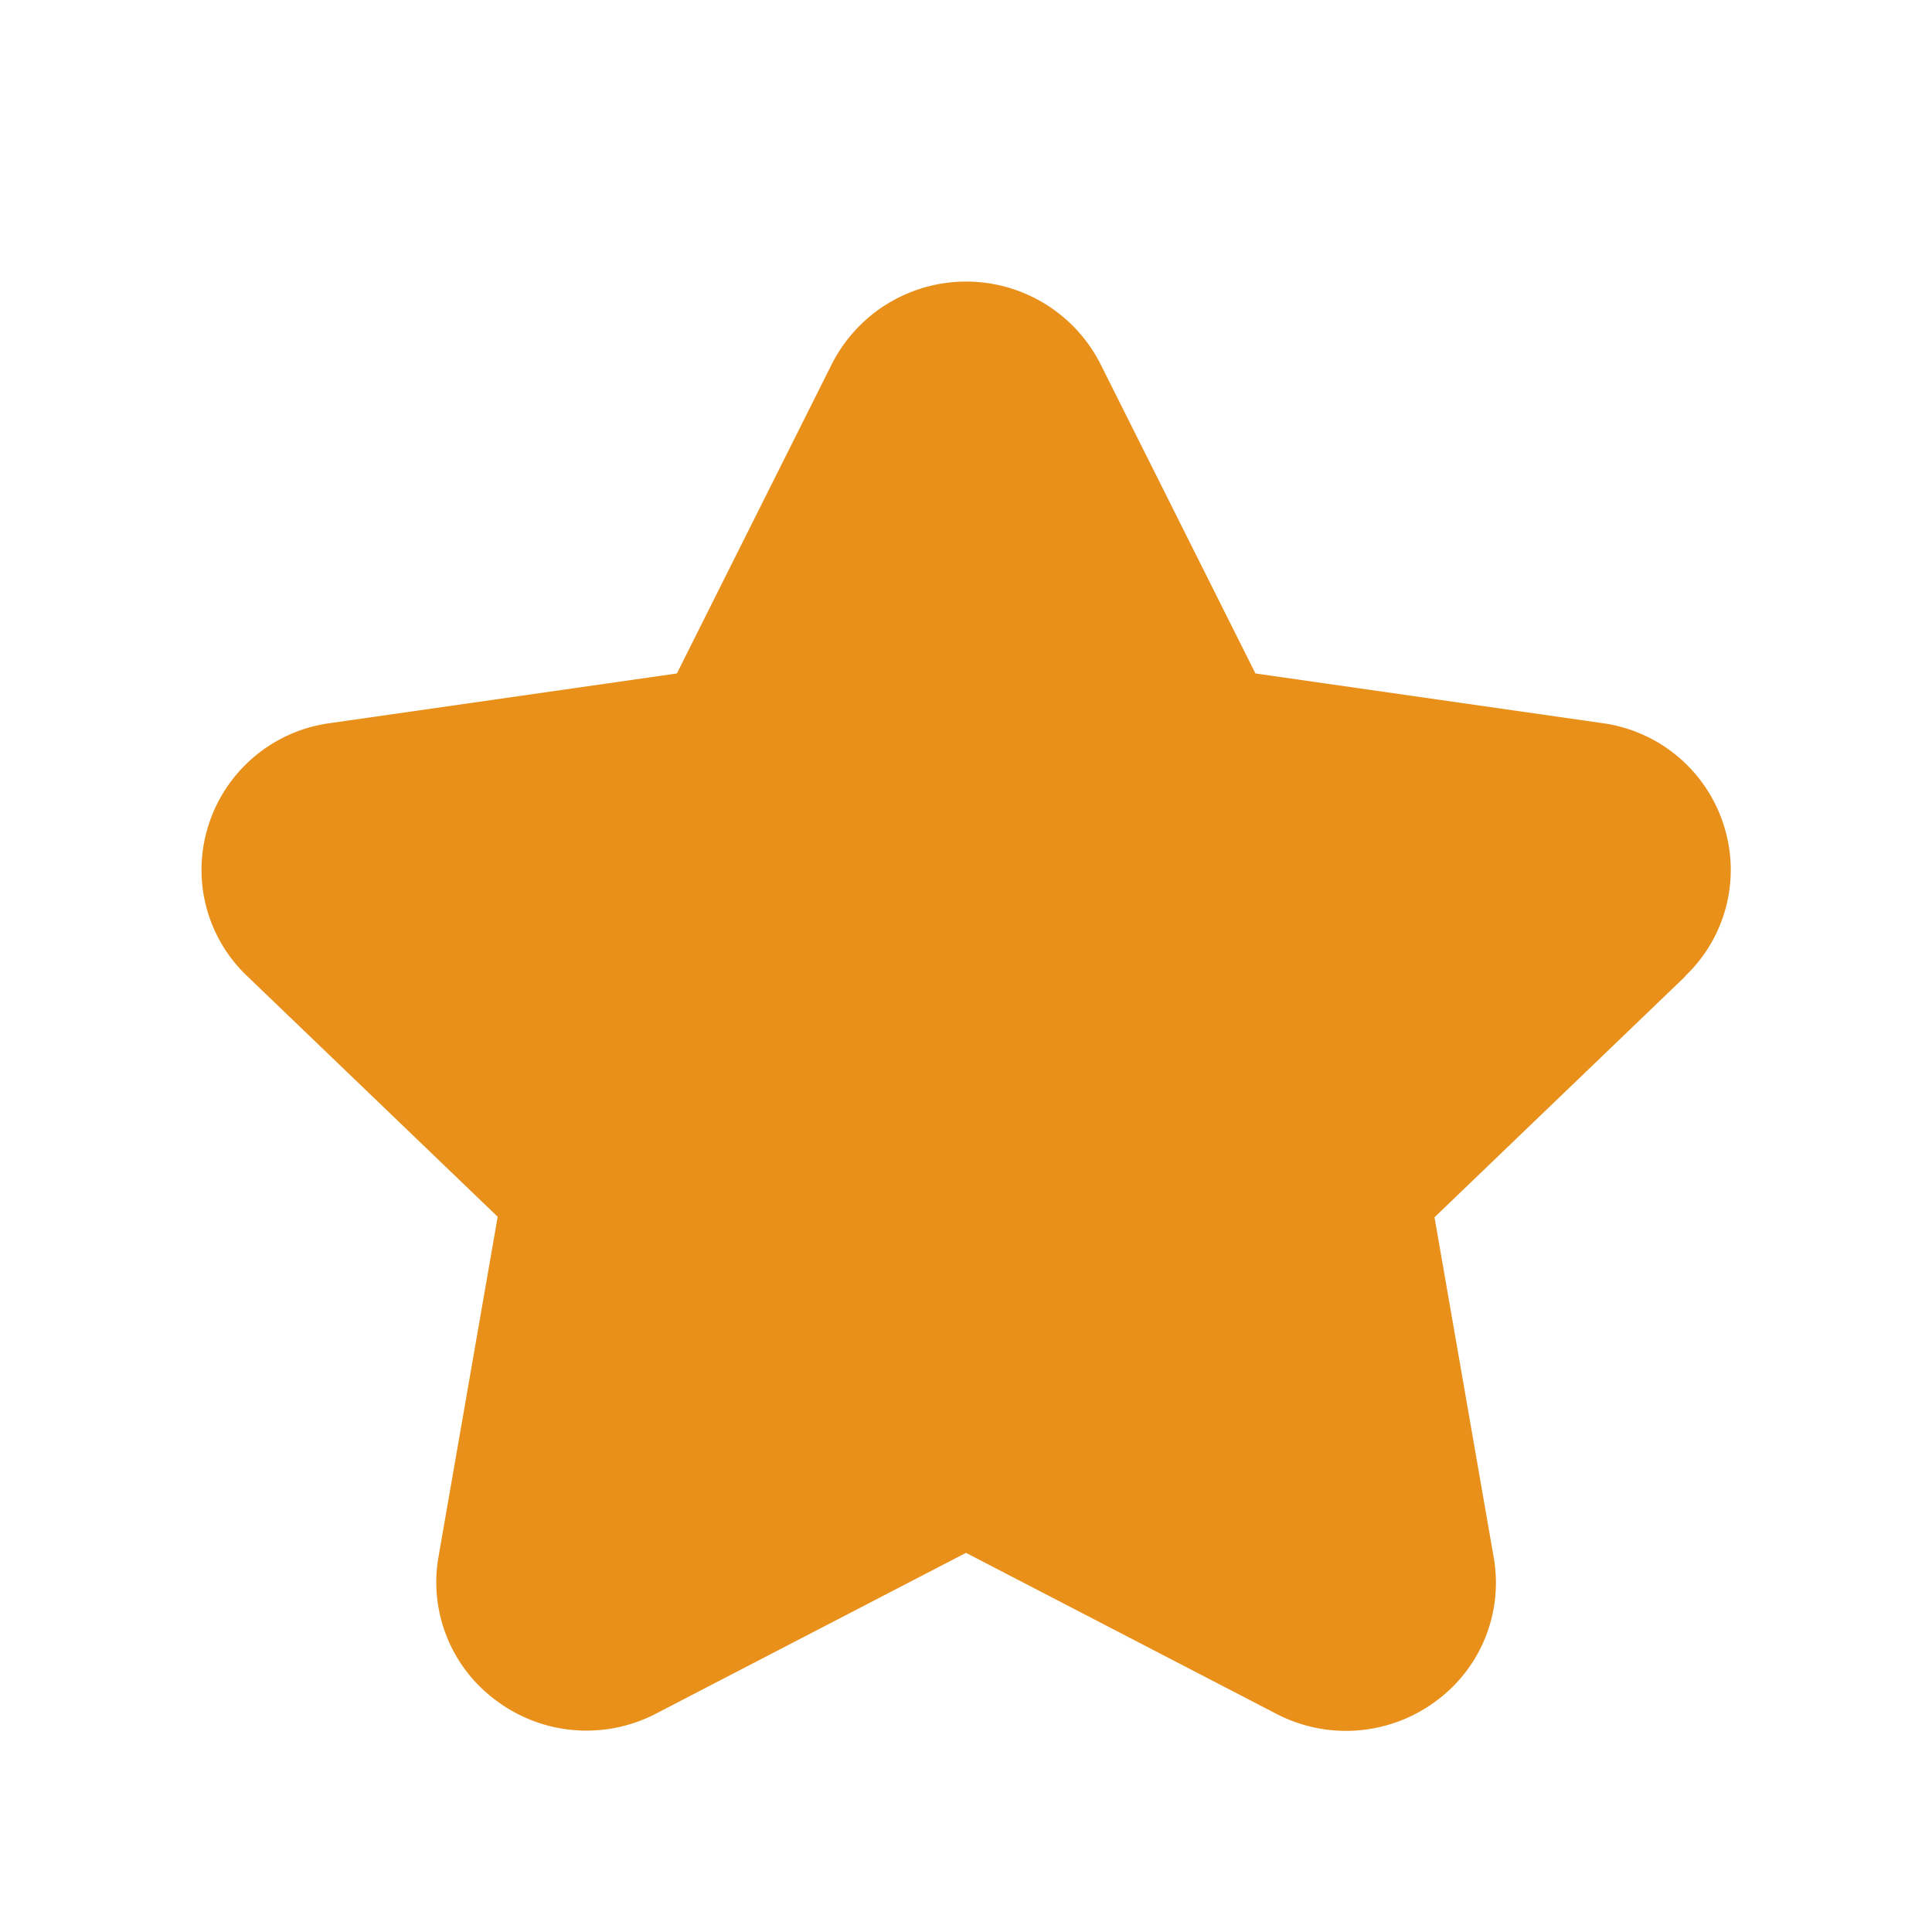 <svg id="starIcon" xmlns="http://www.w3.org/2000/svg" width="29.402" height="29.402" viewBox="0 0 29.402 29.402">
  <defs>
    <style>
      .cls-1 {
        fill: rgba(255,255,255,0);
      }

      .cls-2 {
        fill: #e9901b;
      }
    </style>
  </defs>
  <rect id="Path" class="cls-1" width="29.402" height="29.402"/>
  <path id="star-Filled_1_" class="cls-2" d="M324.083,2639.072l-3.815,3.665.9,5.171a2.232,2.232,0,0,1-.889,2.2,2.293,2.293,0,0,1-2.417.186l-4.724-2.45-4.724,2.45A2.291,2.291,0,0,1,306,2650.1a2.235,2.235,0,0,1-.889-2.2l.9-5.171-3.815-3.665a2.227,2.227,0,0,1-.584-2.3,2.256,2.256,0,0,1,1.847-1.547l5.279-.756,2.359-4.71a2.292,2.292,0,0,1,4.087,0l2.359,4.71,5.279.756a2.256,2.256,0,0,1,1.846,1.547,2.227,2.227,0,0,1-.583,2.3Z" transform="translate(-298.437 -2624.212)"/>
</svg>
